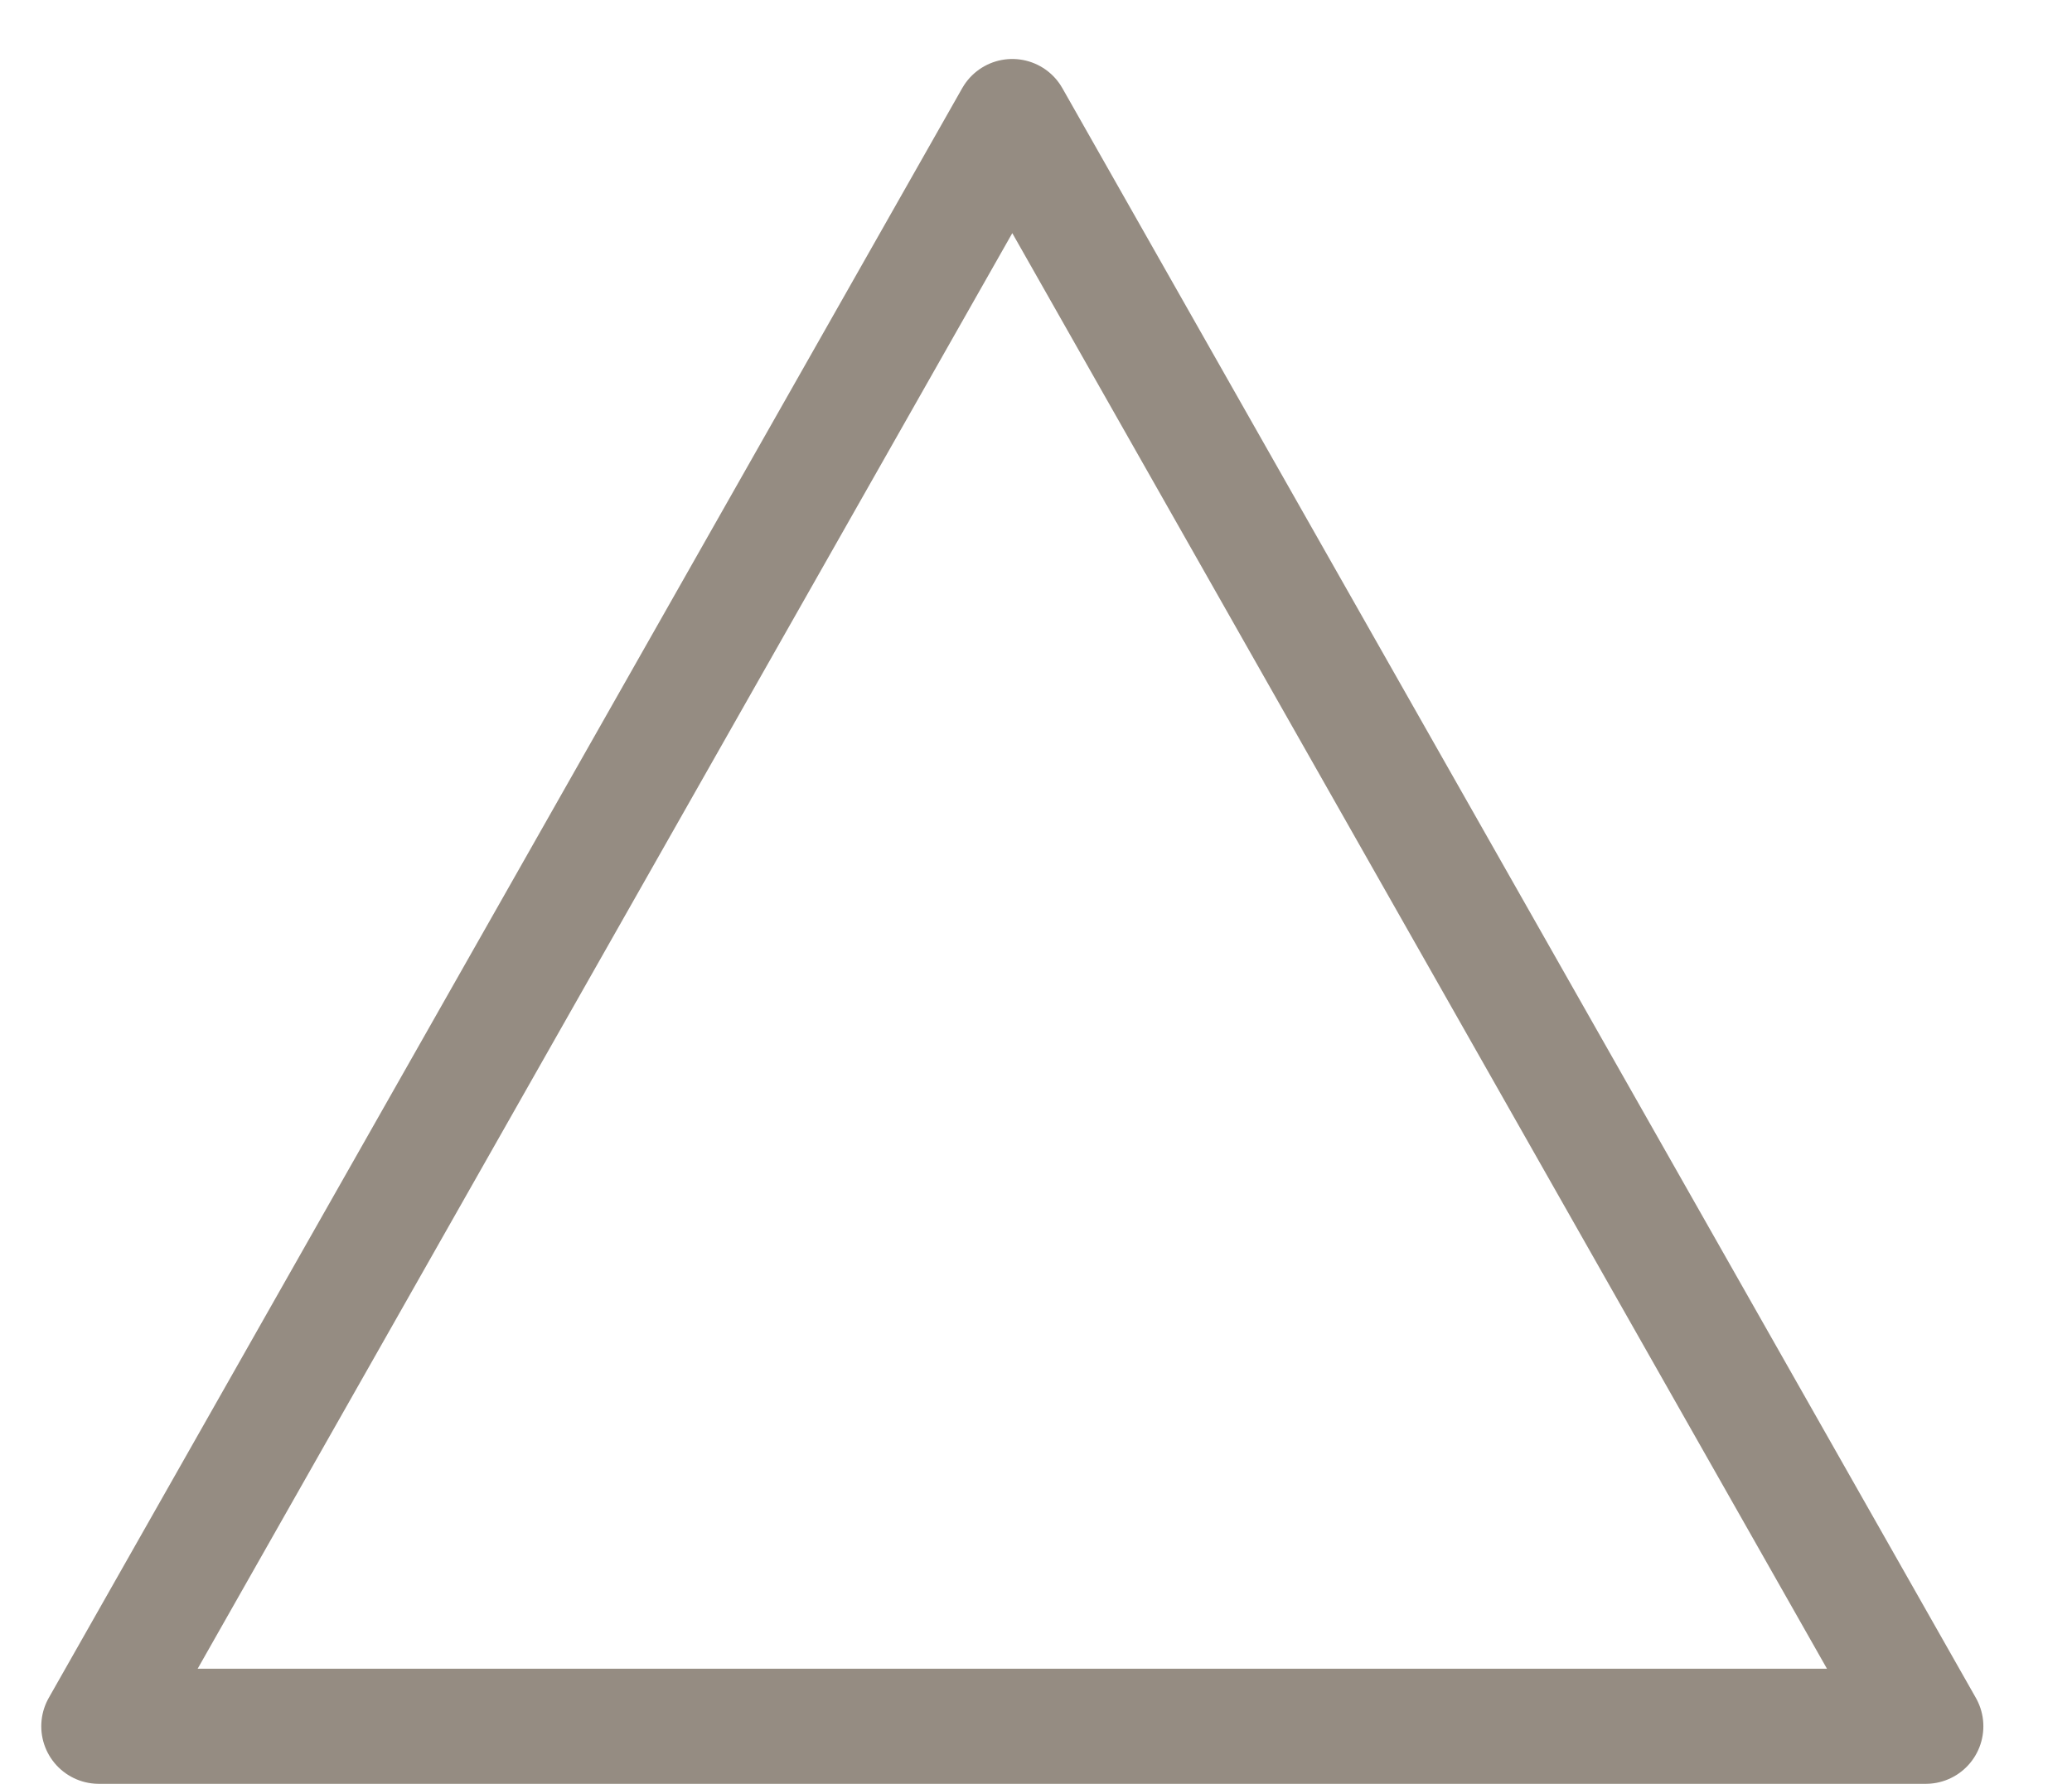 <svg width="36" height="31" viewBox="0 0 36 31" fill="none" xmlns="http://www.w3.org/2000/svg">
<path d="M33.46 30H1.717L17.588 2.025L33.46 30Z" stroke="#958C82" stroke-width="2" stroke-linejoin="round"/>
</svg>
